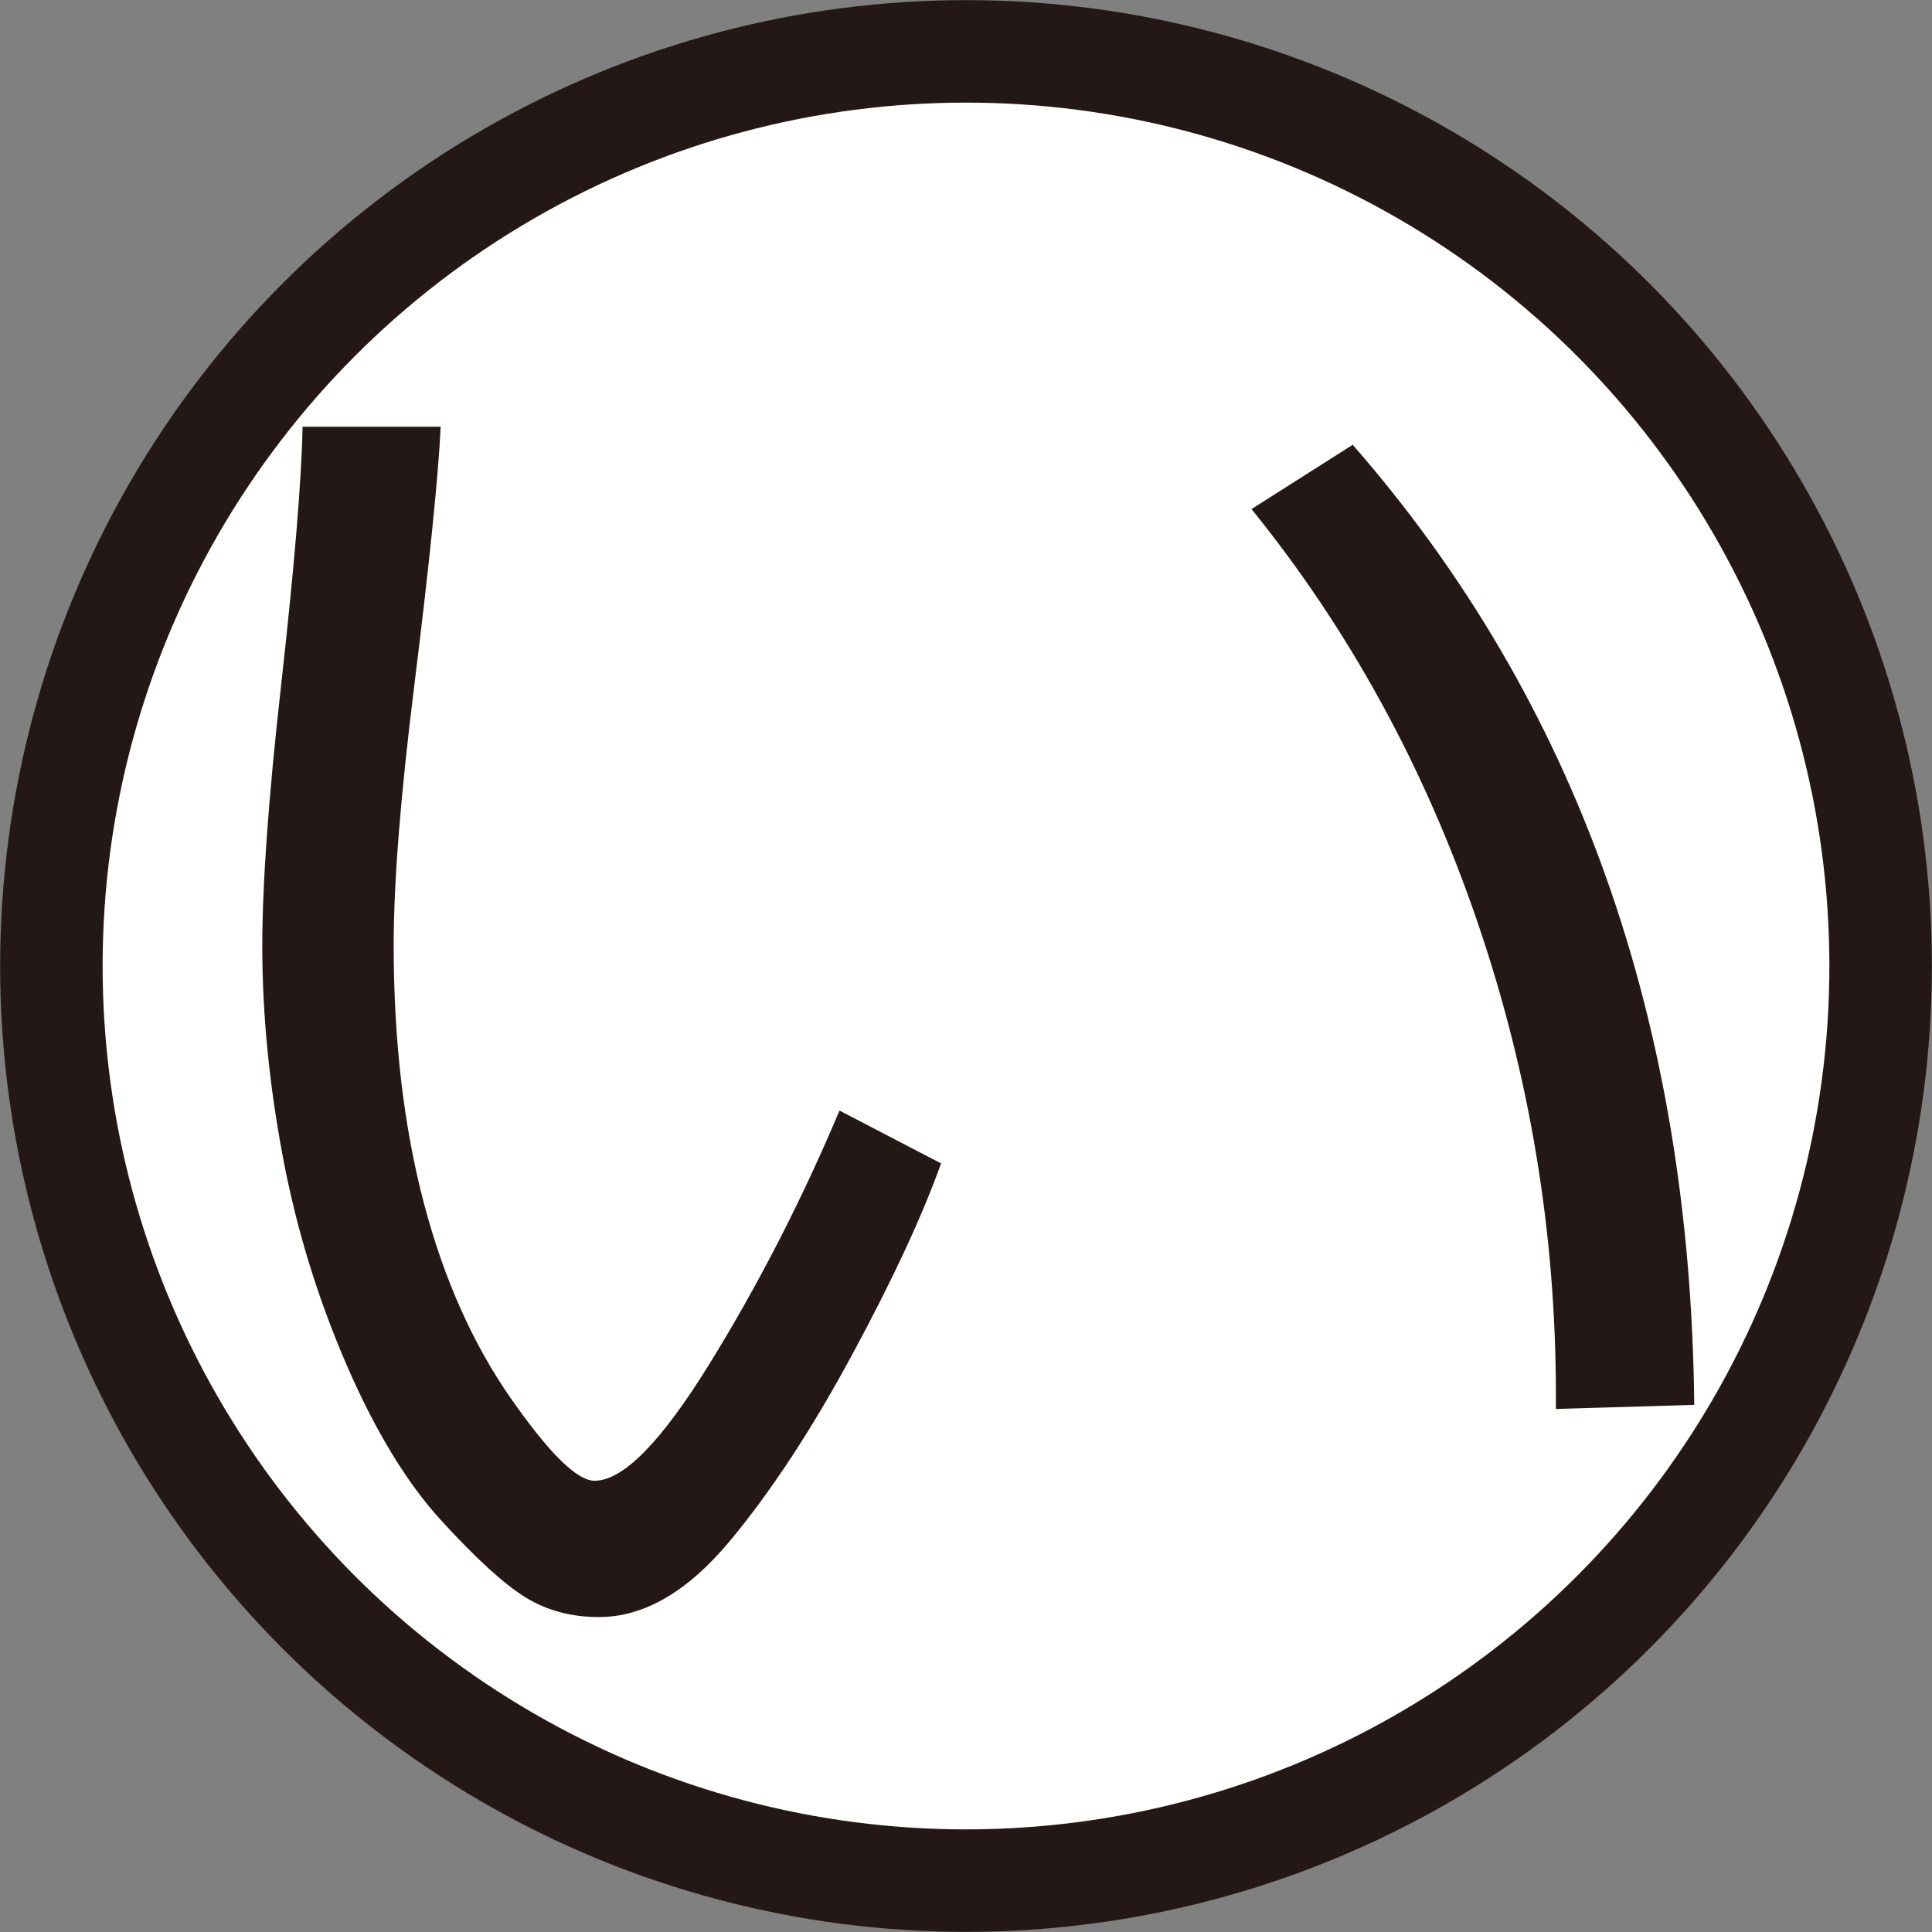 <?xml version="1.0" encoding="UTF-8"?><svg id="_レイヤー_2" xmlns="http://www.w3.org/2000/svg" viewBox="0 0 7.484 7.484"><rect x="0" y="0" width="7.484" height="7.484" fill="#808080" stroke="none"/><g id="_1_2"><g id="_1A_1_2_i"><circle cx="3.742" cy="3.742" r="3.543" fill="#fff" stroke="#231815" stroke-linejoin="bevel" stroke-width=".397"/><path d="M3.646,4.505c-.072.202-.186.448-.343.739s-.316.534-.478.728-.331.292-.505.292c-.106,0-.201-.025-.284-.076s-.191-.15-.325-.296-.257-.348-.368-.604-.194-.524-.247-.805-.08-.553-.08-.819c0-.238.024-.575.073-1.01.051-.457.079-.79.083-1.001h.535c-.009.191-.043.525-.102,1.001-.053.425-.08.761-.08,1.007,0,.37.039.702.116.996s.19.548.338.76.256.319.324.319c.111,0,.259-.151.446-.454s.355-.629.503-.98l.392.204ZM6.562,5.442l-.535.016v-.057c0-.629-.102-1.241-.306-1.836s-.495-1.126-.873-1.593l.392-.249c.867.992,1.308,2.232,1.323,3.719Z" fill="#231815" stroke-width="0"/></g></g></svg>